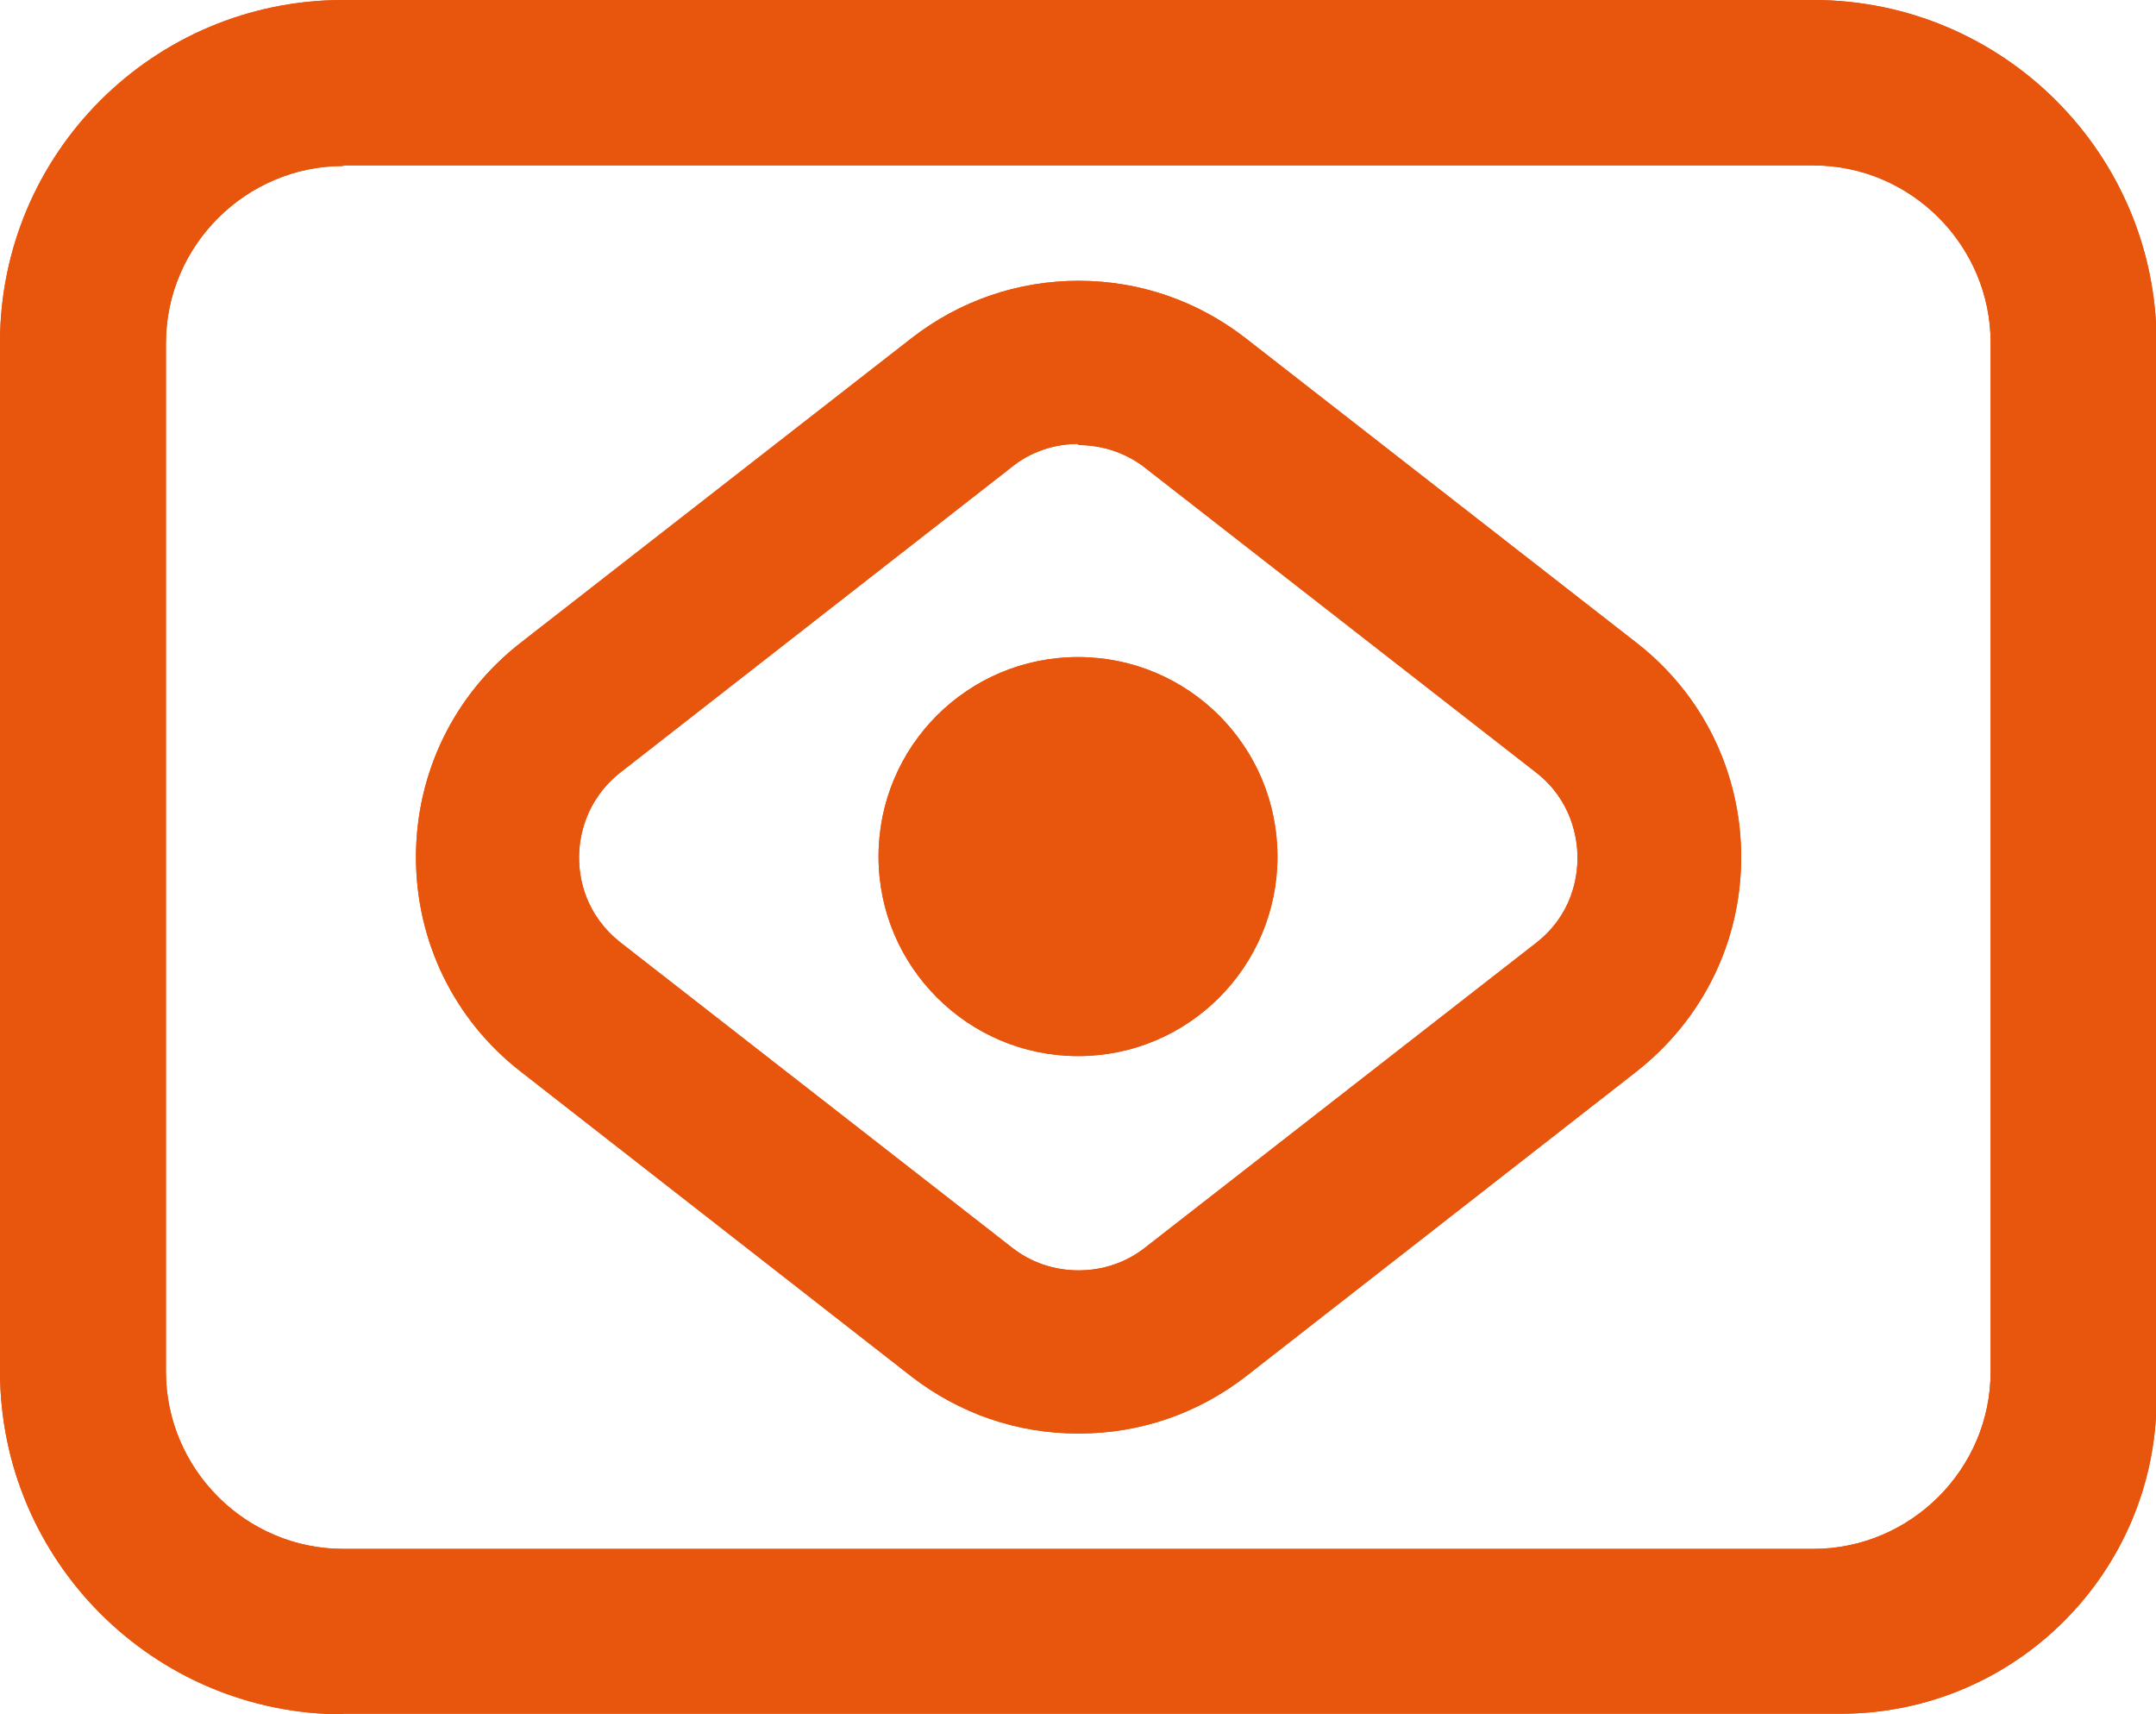 <?xml version="1.0" encoding="UTF-8"?><svg id="Layer_1" xmlns="http://www.w3.org/2000/svg" viewBox="0 0 37.94 30.16"><defs><style>.cls-1{fill:#e8550c;}</style></defs><path class="cls-1" d="M6.04,30.16c-3.33,0-6.04-2.7-6.04-6.04V6.03C0,2.7,2.7,0,6.04,0h25.87c3.33,0,6.04,2.7,6.04,6.03v18.56c0,3.07-2.49,5.56-5.56,5.56H6.04ZM6.04,2.92c-1.71,0-3.12,1.4-3.12,3.12v18.09c0,1.71,1.4,3.12,3.12,3.12h25.87c1.71,0,3.12-1.4,3.12-3.12V6.03c0-1.71-1.4-3.12-3.12-3.12H6.04Z"/><path class="cls-1" d="M18.97,7.81c-.42,0-.84.14-1.17.41l-6.87,5.36c-.64.5-.74,1.16-.74,1.51s.1,1,.74,1.5l6.88,5.36c.33.26.74.4,1.17.4s.84-.14,1.17-.4l6.88-5.36c.64-.5.73-1.16.73-1.5s-.1-1.01-.73-1.5l-6.88-5.36c-.33-.26-.75-.4-1.17-.4M18.97,25.22c-1.07,0-2.09-.35-2.94-1.01l-6.87-5.36c-1.17-.91-1.84-2.29-1.84-3.77s.67-2.86,1.84-3.77l6.88-5.36c.85-.66,1.87-1.01,2.94-1.01s2.09.35,2.94,1.01l6.88,5.36c1.17.91,1.84,2.29,1.84,3.77s-.67,2.85-1.84,3.77l-6.87,5.36c-.85.66-1.87,1.01-2.94,1.01"/><path class="cls-1" d="M18.97,18.58c-1.93,0-3.51-1.57-3.51-3.51s1.57-3.51,3.51-3.51,3.51,1.57,3.51,3.51-1.57,3.51-3.51,3.51"/><path class="cls-1" d="M6.04,30.16c-3.33,0-6.04-2.7-6.04-6.04V6.03C0,2.7,2.7,0,6.04,0h25.87c3.33,0,6.04,2.7,6.04,6.03v18.56c0,3.07-2.49,5.56-5.56,5.56H6.04ZM6.04,2.92c-1.71,0-3.12,1.4-3.12,3.12v18.09c0,1.71,1.4,3.12,3.12,3.12h25.87c1.71,0,3.12-1.4,3.12-3.12V6.03c0-1.71-1.4-3.12-3.12-3.12H6.04Z"/><path class="cls-1" d="M18.97,7.81c-.42,0-.84.14-1.17.41l-6.87,5.36c-.64.5-.74,1.16-.74,1.51s.1,1,.74,1.5l6.88,5.36c.33.26.74.4,1.17.4s.84-.14,1.17-.4l6.88-5.36c.64-.5.73-1.16.73-1.5s-.1-1.01-.73-1.5l-6.88-5.36c-.33-.26-.75-.4-1.17-.4M18.97,25.22c-1.07,0-2.09-.35-2.94-1.01l-6.87-5.36c-1.17-.91-1.84-2.29-1.84-3.77s.67-2.86,1.84-3.77l6.88-5.36c.85-.66,1.87-1.01,2.94-1.01s2.09.35,2.94,1.01l6.88,5.36c1.17.91,1.84,2.29,1.84,3.77s-.67,2.85-1.84,3.77l-6.87,5.36c-.85.66-1.87,1.01-2.94,1.01"/><path class="cls-1" d="M18.97,18.58c-1.93,0-3.51-1.57-3.51-3.51s1.57-3.51,3.51-3.51,3.51,1.57,3.51,3.51-1.57,3.51-3.51,3.51"/></svg>